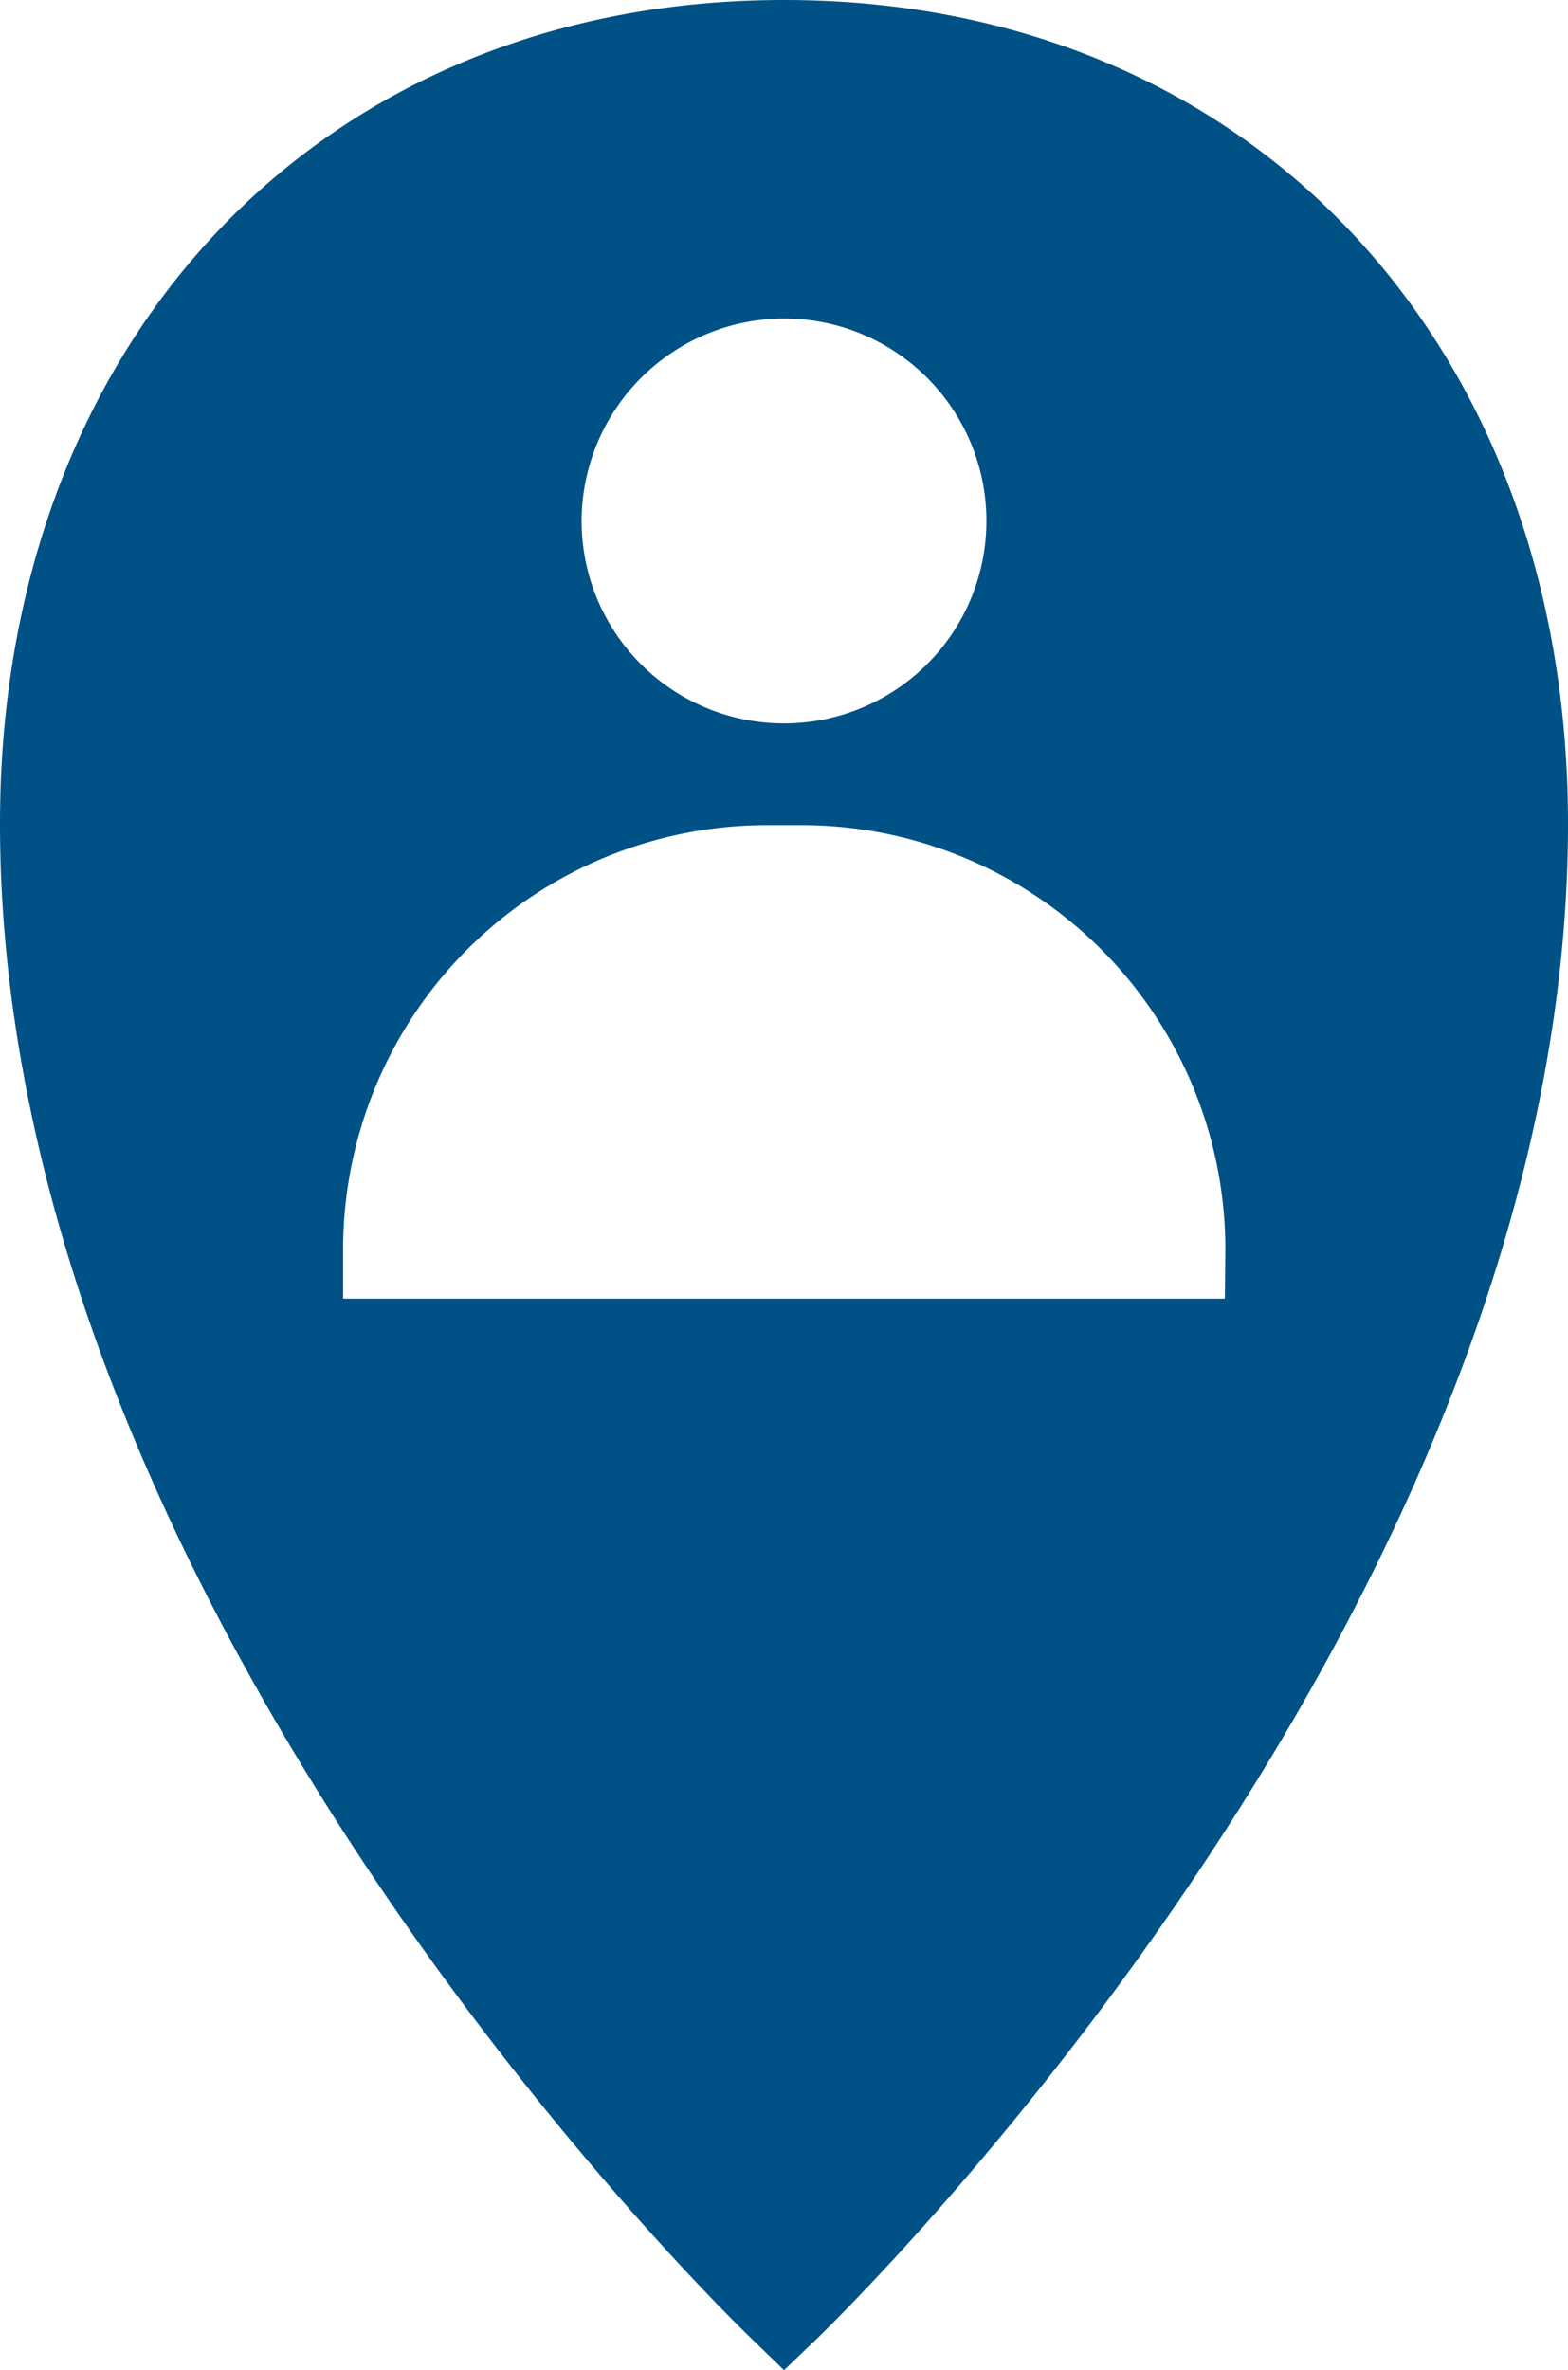 <svg id="Layer_1" data-name="Layer 1" xmlns="http://www.w3.org/2000/svg" viewBox="0 0 31.76 48"><defs><style>.cls-1{fill:#005185;}</style></defs><title>DistributorTracking</title><path class="cls-1" d="M26,2C16.65,2,10.12,8.86,10.12,18.68c0,15.83,14.57,30.05,15.2,30.66L26,50l.69-.66c.62-.61,15.19-14.83,15.19-30.66C41.88,8.86,35.35,2,26,2Zm0,6.45a4.1,4.1,0,1,1-4.1,4.1A4.11,4.11,0,0,1,26,8.45ZM34.93,28.3H17.07v-1a8.59,8.59,0,0,1,8.59-8.59h.69a8.59,8.59,0,0,1,8.59,8.59Z" transform="translate(-10.12 -2)"/></svg>